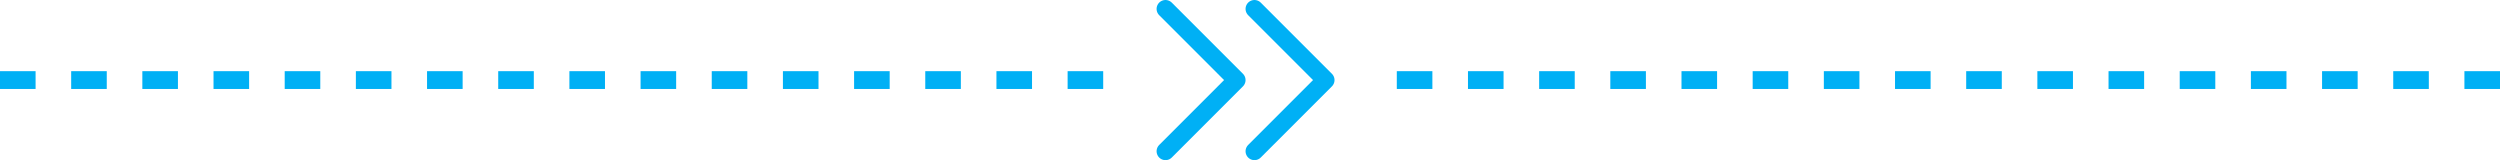 <svg width="281" height="18" viewBox="0 0 281 18" fill="none" xmlns="http://www.w3.org/2000/svg">
<path d="M0 9H126.5M281 9H157" stroke="#00B0F5" stroke-width="2" stroke-dasharray="4 4"/>
<path d="M131 17L139 9L131 1" stroke="#00B0F5" stroke-width="2" stroke-linecap="round" stroke-linejoin="round"/>
<path d="M141 17L149 9L141 1" stroke="#00B0F5" stroke-width="2" stroke-linecap="round" stroke-linejoin="round"/>
</svg>
